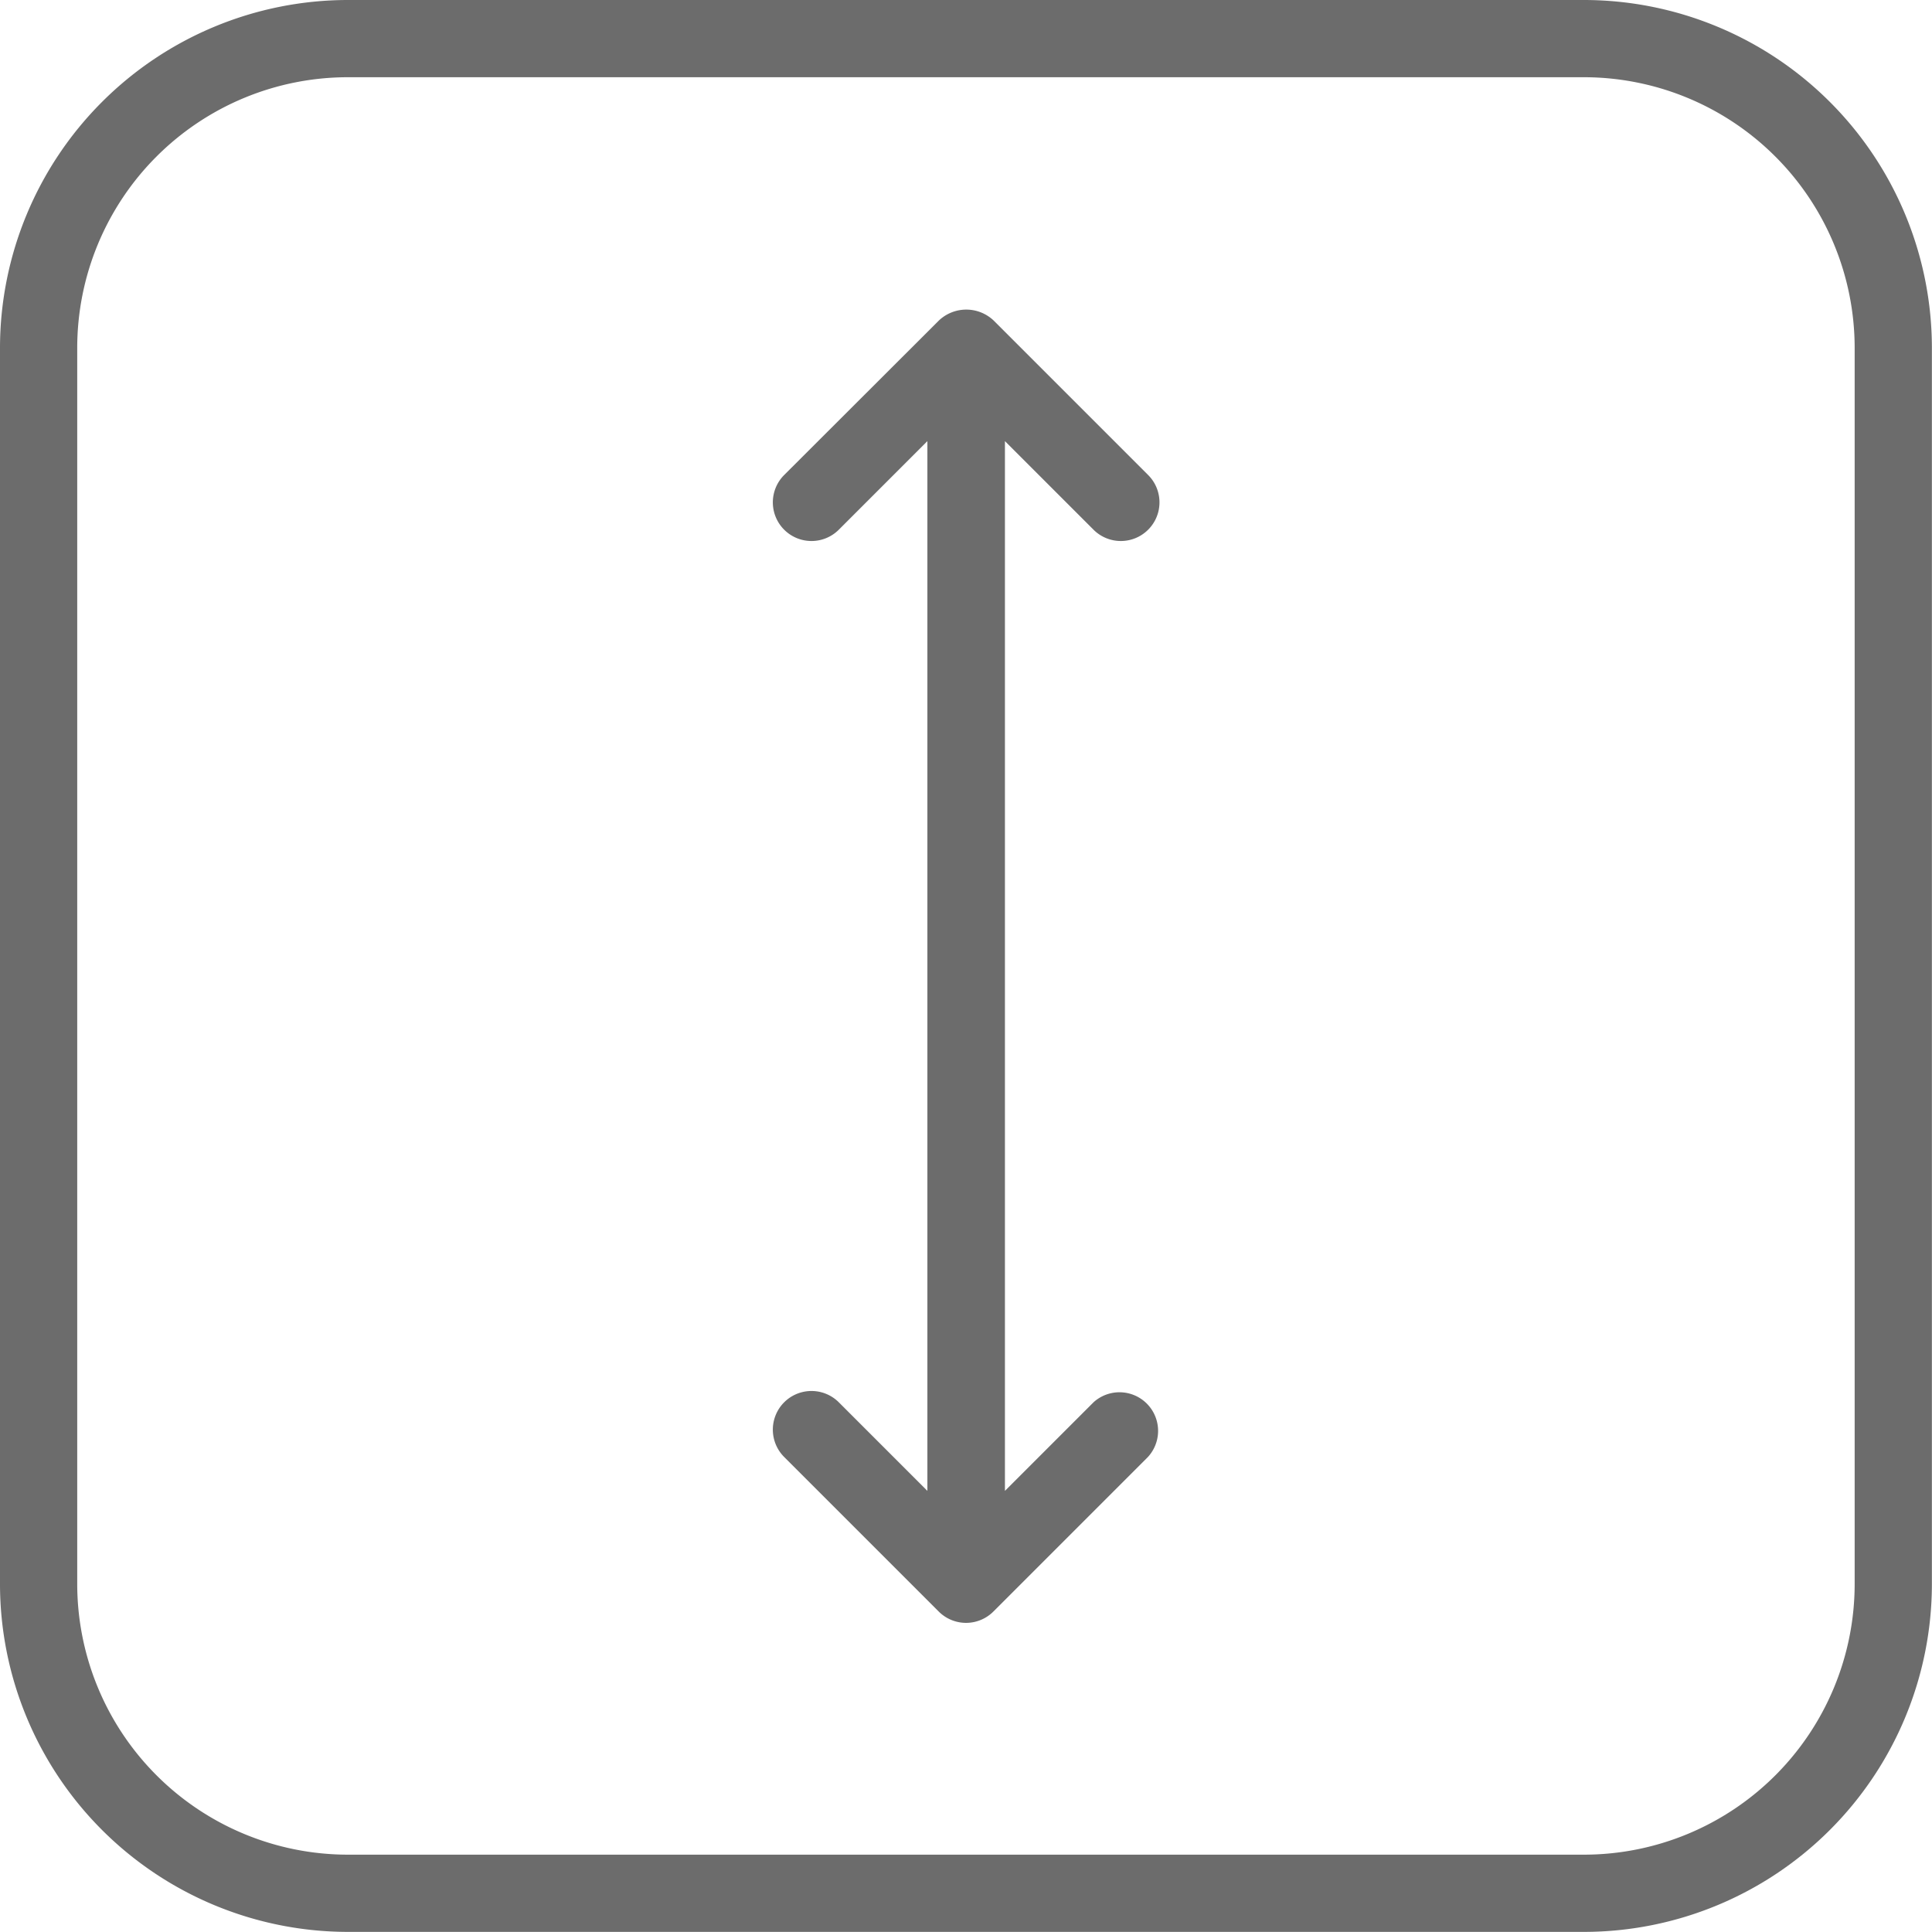 <svg xmlns="http://www.w3.org/2000/svg" width="18.062" height="18.062" viewBox="0 0 18.062 18.062">
  <g id="noun_height_802420" transform="translate(-1 -27.938)">
    <g id="Сгруппировать_6391" data-name="Сгруппировать 6391" transform="translate(-6 20.938)">
      <g id="Сгруппировать_6390" data-name="Сгруппировать 6390" transform="translate(7 7)">
        <path id="Контур_6348" data-name="Контур 6348" d="M21.81,7H10.251A3.255,3.255,0,0,0,7,10.251V21.81a3.255,3.255,0,0,0,3.251,3.251H21.81a3.255,3.255,0,0,0,3.251-3.251V10.251A3.255,3.255,0,0,0,21.81,7Zm2.529,14.81a2.532,2.532,0,0,1-2.529,2.529H10.251A2.532,2.532,0,0,1,7.722,21.81V10.251a2.531,2.531,0,0,1,2.529-2.529H21.81a2.532,2.532,0,0,1,2.529,2.529Z" transform="translate(-7 -7)" fill="#6c6c6c"/>
        <path id="Контур_6349" data-name="Контур 6349" d="M30,17.071a.361.361,0,0,0,.511-.511l-1.445-1.445a.372.372,0,0,0-.511,0L27.108,16.56a.361.361,0,0,0,.511.511l.828-.828v9.814l-.828-.828a.361.361,0,0,0-.511.511l1.445,1.445a.361.361,0,0,0,.511,0l1.445-1.445A.361.361,0,0,0,30,25.229l-.828.828V16.243Z" transform="translate(-19.777 -12.119)" fill="#6c6c6c"/>
      </g>
    </g>
  </g>
</svg>
